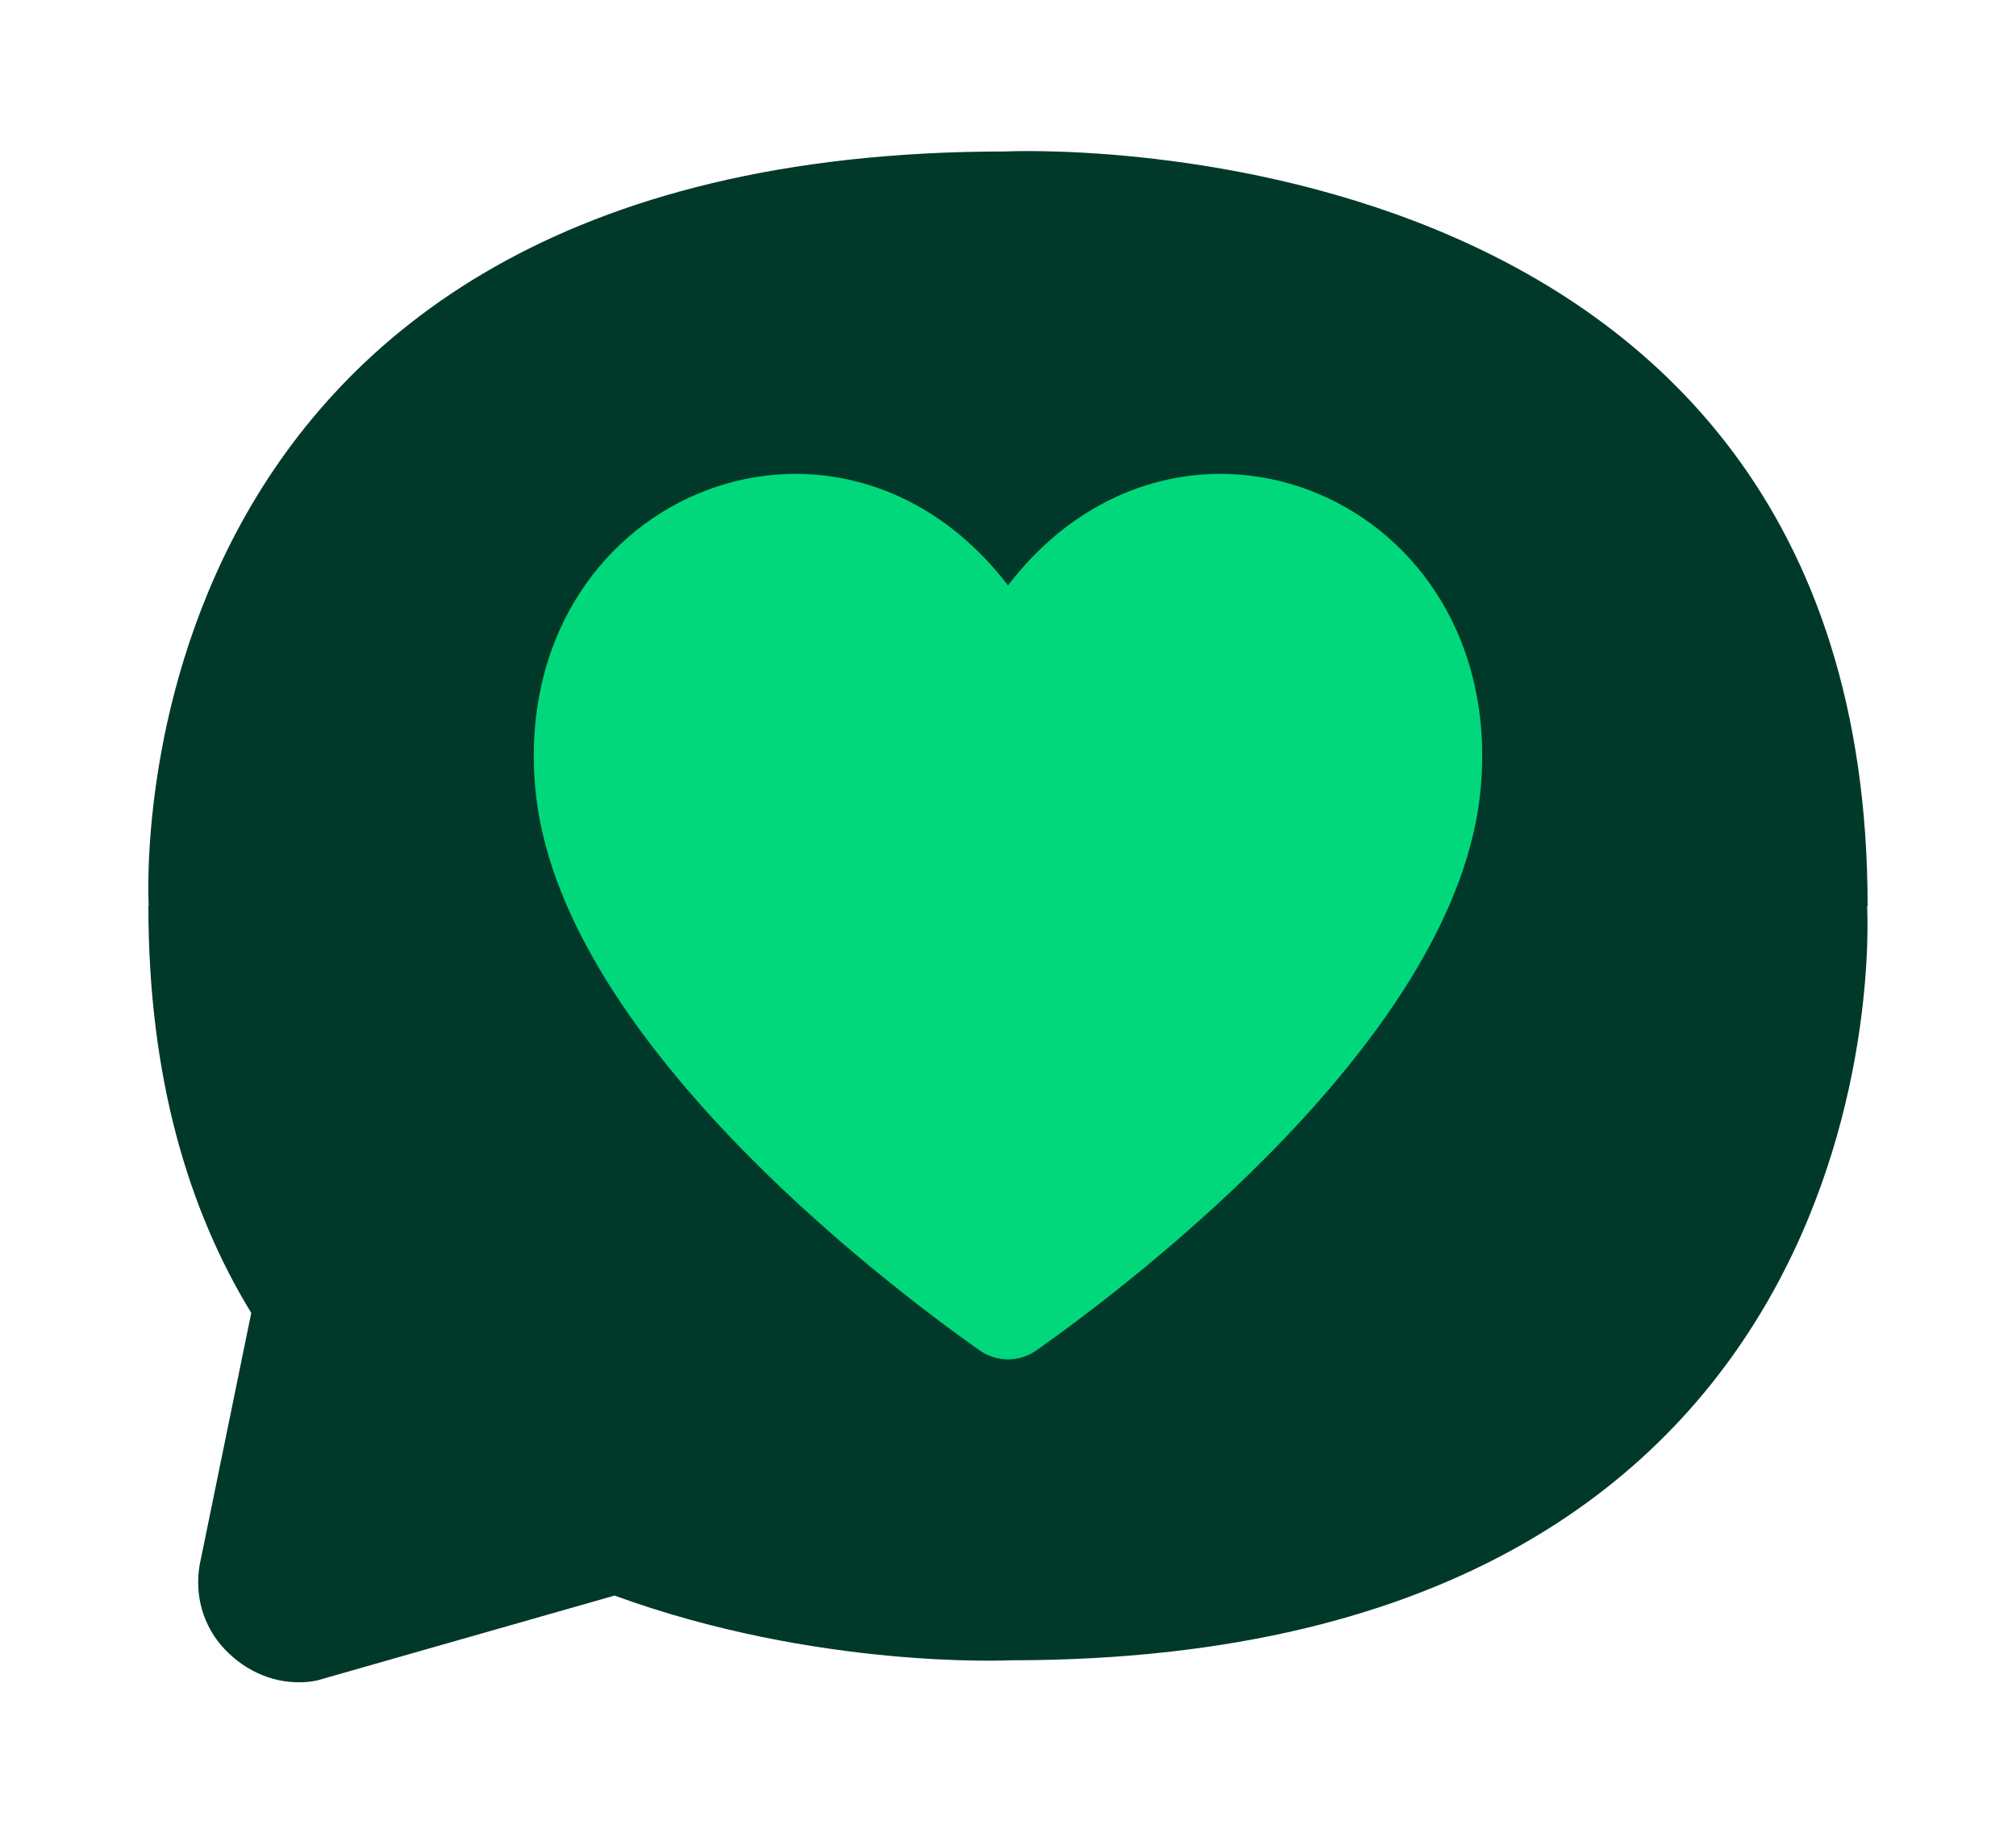 <?xml version="1.0" encoding="UTF-8"?><svg id="Layer_1" xmlns="http://www.w3.org/2000/svg" viewBox="0 0 300 272.8"><defs><style>.cls-1{fill:#003929;}.cls-2{fill:#00d87b;}</style></defs><path class="cls-1" d="M277.84,134.82c.16,2.52,5.49,112.24-127.47,112.24,0,0-28.68,1.41-58.92-9.63l-43.53,12.42c-1.01,.34-2.02,.45-3.02,.48-4.67,.13-8.97-1.99-12.02-5.54-3.02-3.58-4.06-8.3-2.97-12.89l7.48-36.53c-9.34-15.28-15.31-35.02-15.31-60.59h.05c-.13-2.49-5.47-112.24,127.47-112.24,0,0,128.32-6.34,128.32,112.3h-.08Z"/><path class="cls-2" d="M150,87.11c-25.51-33.24-74.22-13.14-70.35,30.15,3.27,36.63,51.38,73.27,66.1,83.67,2.56,1.81,5.94,1.81,8.5,0,14.72-10.4,62.83-47.04,66.1-83.67,3.87-43.29-44.84-63.39-70.35-30.15Z"/></svg>